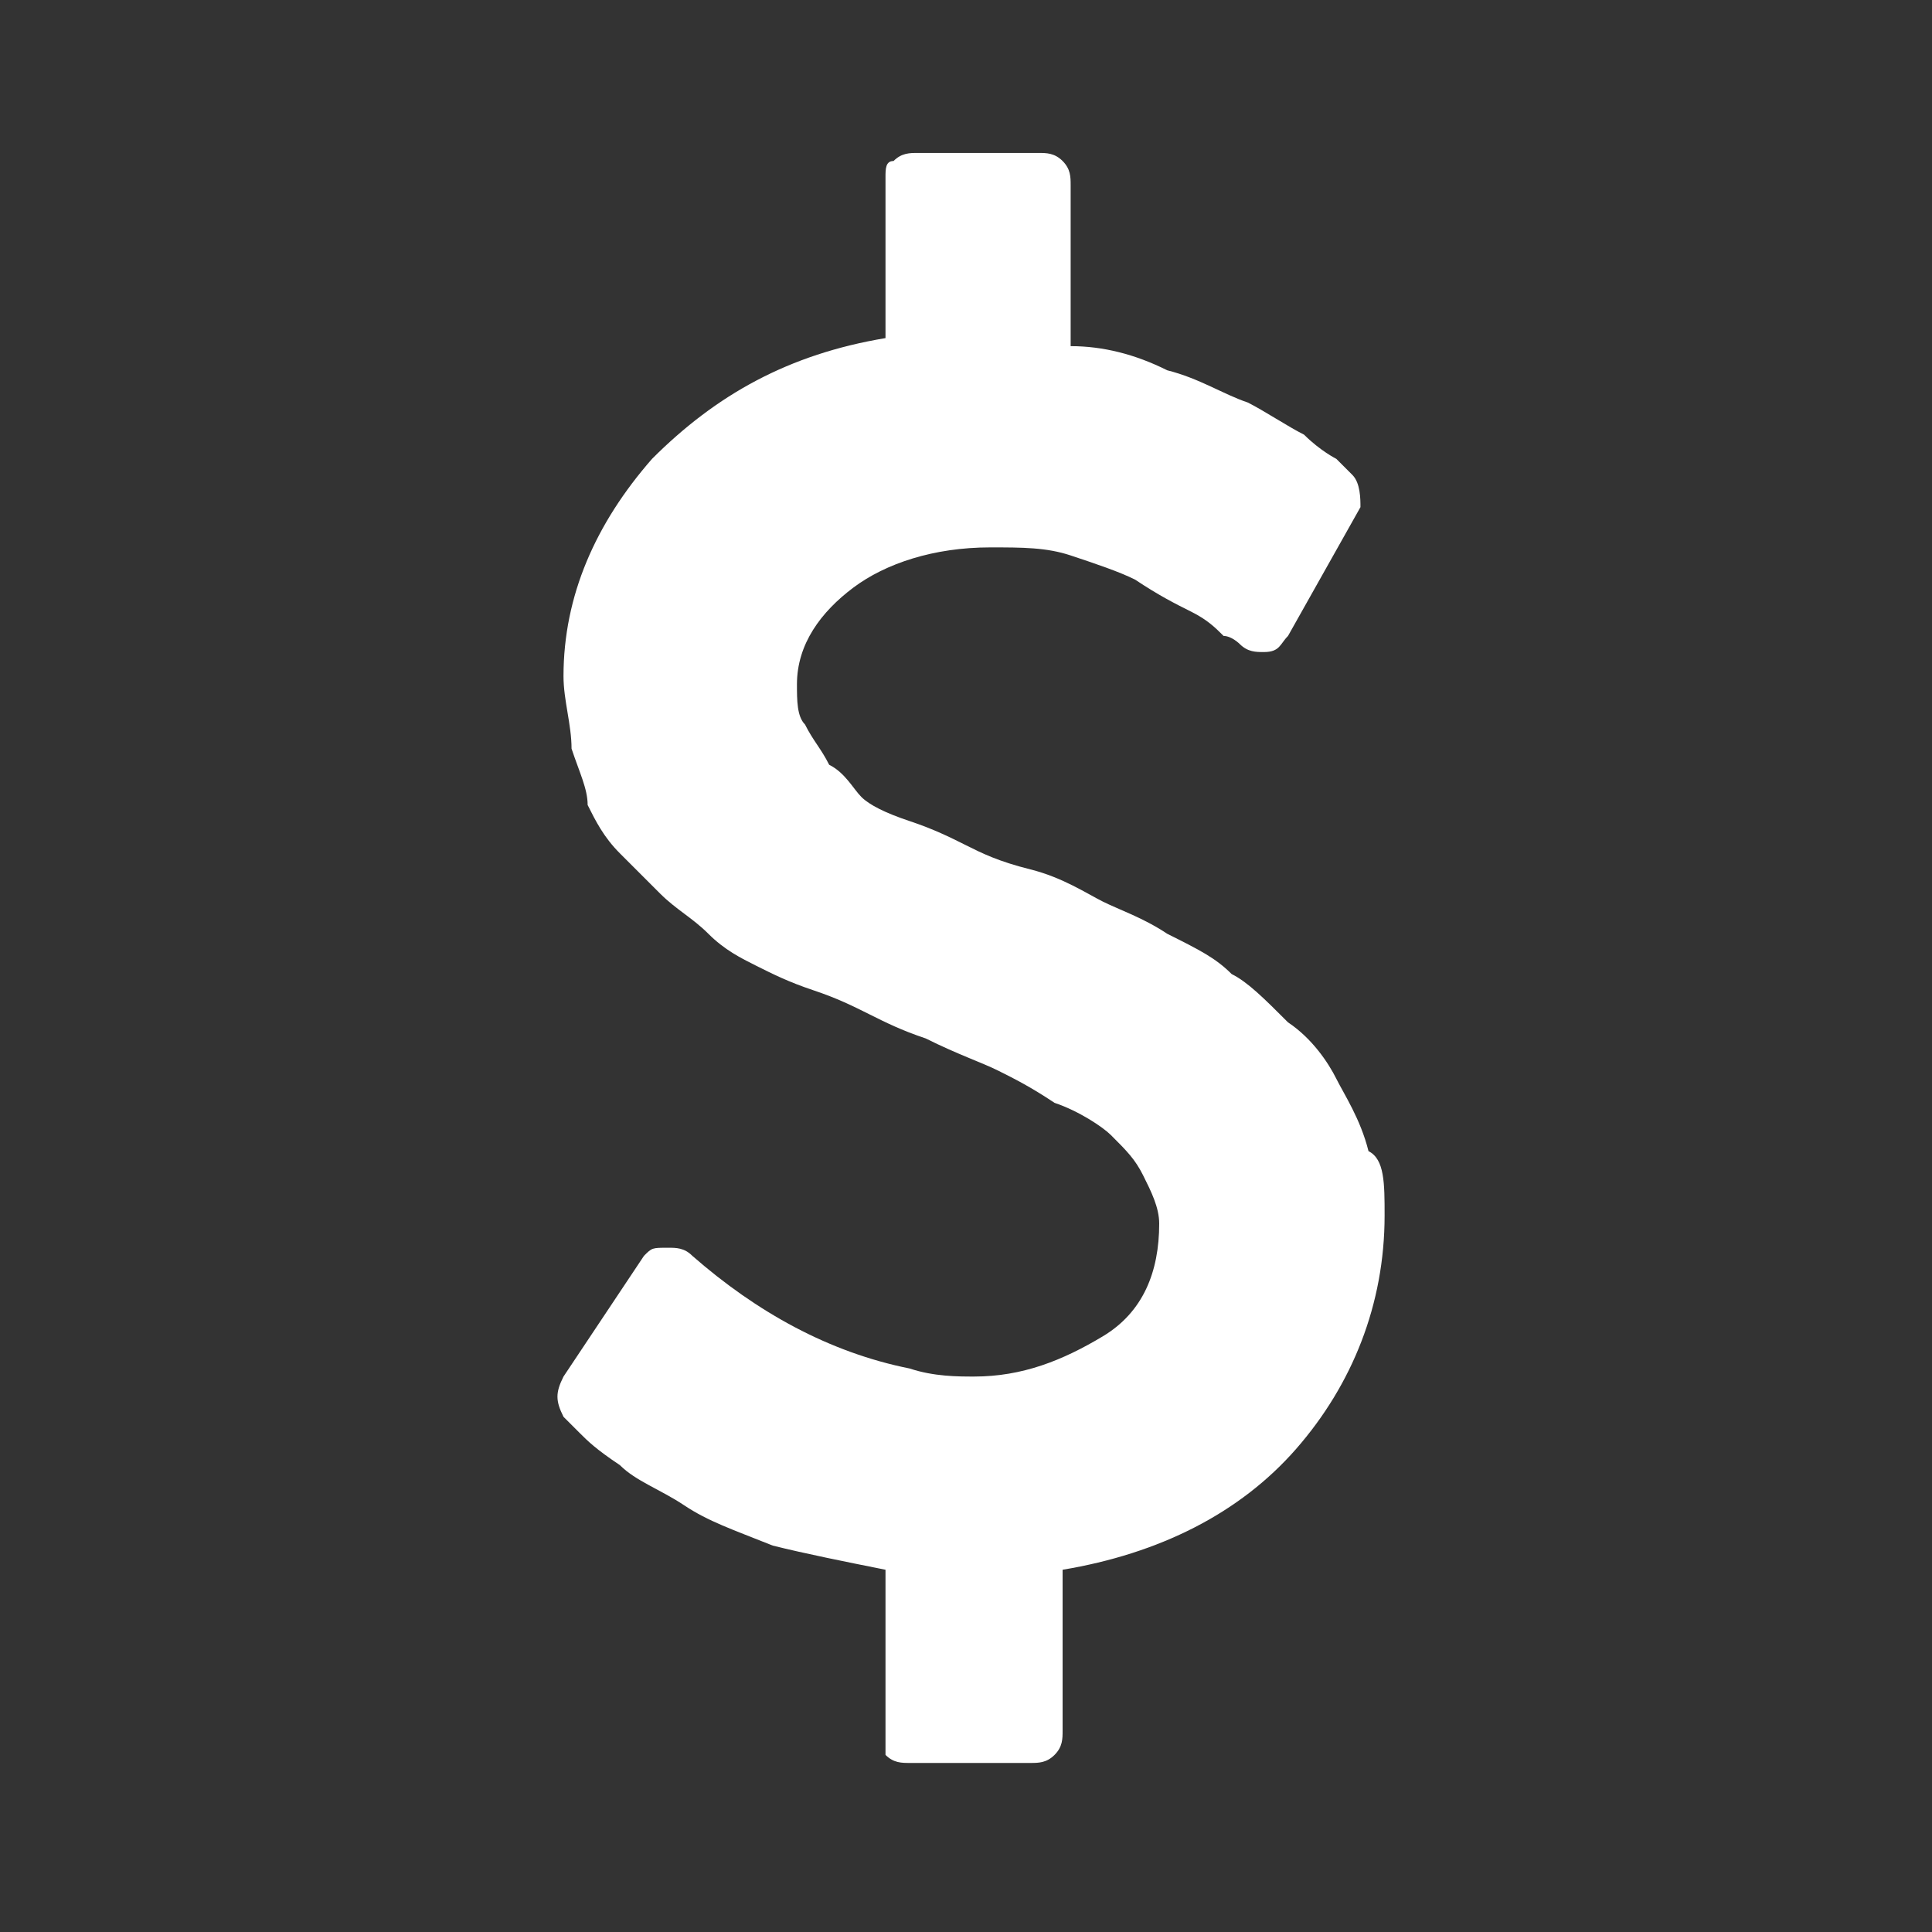 <?xml version="1.0" encoding="utf-8"?>
<!-- Generator: Adobe Illustrator 21.0.0, SVG Export Plug-In . SVG Version: 6.00 Build 0)  -->
<svg version="1.1" id="Layer_1" xmlns="http://www.w3.org/2000/svg" xmlns:xlink="http://www.w3.org/1999/xlink" x="0px" y="0px"
	 viewBox="0 0 24 24" style="enable-background:new 0 0 24 24;" xml:space="preserve">
<rect x="0" y="0" width="24" height="24" fill="#333333" stroke="none"/>
<style type="text/css">
	.st0{fill:#FFFFFF;}
</style>
<path class="st0" d="M17.2,15.1L17.2,15.1c0,1.1-0.4,2.1-1.1,2.9c-0.7,0.8-1.7,1.3-2.9,1.5v2c0,0.1,0,0.2-0.1,0.3
	c-0.1,0.1-0.2,0.1-0.3,0.1h-1.5c-0.1,0-0.2,0-0.3-0.1C11,21.7,11,21.6,11,21.5v-2c-0.5-0.1-1-0.2-1.4-0.3c-0.5-0.2-0.8-0.3-1.1-0.5
	c-0.3-0.2-0.6-0.3-0.8-0.5c-0.3-0.2-0.4-0.3-0.5-0.4c-0.1-0.1-0.2-0.2-0.2-0.2c-0.1-0.2-0.1-0.3,0-0.5L8,15.6
	c0.1-0.1,0.1-0.1,0.3-0.1c0.1,0,0.2,0,0.3,0.1l0,0c0.8,0.7,1.7,1.2,2.7,1.4c0.3,0.1,0.6,0.1,0.8,0.1c0.6,0,1.1-0.2,1.6-0.5
	c0.5-0.3,0.7-0.8,0.7-1.4c0-0.2-0.1-0.4-0.2-0.6c-0.1-0.2-0.2-0.3-0.4-0.5c-0.1-0.1-0.4-0.3-0.7-0.4c-0.3-0.2-0.5-0.3-0.7-0.4
	c-0.2-0.1-0.5-0.2-0.9-0.4c-0.3-0.1-0.5-0.2-0.7-0.3c-0.2-0.1-0.4-0.2-0.7-0.3c-0.3-0.1-0.5-0.2-0.7-0.3c-0.2-0.1-0.4-0.2-0.6-0.4
	c-0.2-0.2-0.4-0.3-0.6-0.5c-0.2-0.2-0.3-0.3-0.5-0.5c-0.2-0.2-0.3-0.4-0.4-0.6C7.3,9.8,7.2,9.6,7.1,9.3C7.1,9,7,8.7,7,8.4
	c0-1,0.4-1.9,1.1-2.7C8.9,4.9,9.8,4.4,11,4.2v-2C11,2.1,11,2,11.1,2c0.1-0.1,0.2-0.1,0.3-0.1h1.5c0.1,0,0.2,0,0.3,0.1
	c0.1,0.1,0.1,0.2,0.1,0.3v2c0.4,0,0.8,0.1,1.2,0.3c0.4,0.1,0.7,0.3,1,0.4c0.2,0.1,0.5,0.3,0.7,0.4c0.2,0.2,0.4,0.3,0.4,0.3
	c0.1,0.1,0.1,0.1,0.2,0.2c0.1,0.1,0.1,0.3,0.1,0.4l-0.9,1.6c-0.1,0.1-0.1,0.2-0.3,0.2c-0.1,0-0.2,0-0.3-0.1c0,0-0.1-0.1-0.2-0.1
	c-0.1-0.1-0.2-0.2-0.4-0.3c-0.2-0.1-0.4-0.2-0.7-0.4c-0.2-0.1-0.5-0.2-0.8-0.3c-0.3-0.1-0.6-0.1-1-0.1c-0.7,0-1.3,0.2-1.7,0.5
	c-0.4,0.3-0.7,0.7-0.7,1.2c0,0.2,0,0.4,0.1,0.5c0.1,0.2,0.2,0.3,0.3,0.5c0.2,0.1,0.3,0.3,0.4,0.4c0.1,0.1,0.3,0.2,0.6,0.3
	c0.3,0.1,0.5,0.2,0.7,0.3c0.2,0.1,0.4,0.2,0.8,0.3c0.4,0.1,0.7,0.3,0.9,0.4c0.2,0.1,0.5,0.2,0.8,0.4c0.4,0.2,0.6,0.3,0.8,0.5
	c0.2,0.1,0.4,0.3,0.7,0.6c0.3,0.2,0.5,0.5,0.6,0.7c0.1,0.2,0.3,0.5,0.4,0.9C17.2,14.4,17.2,14.7,17.2,15.1z"/>
</svg>
